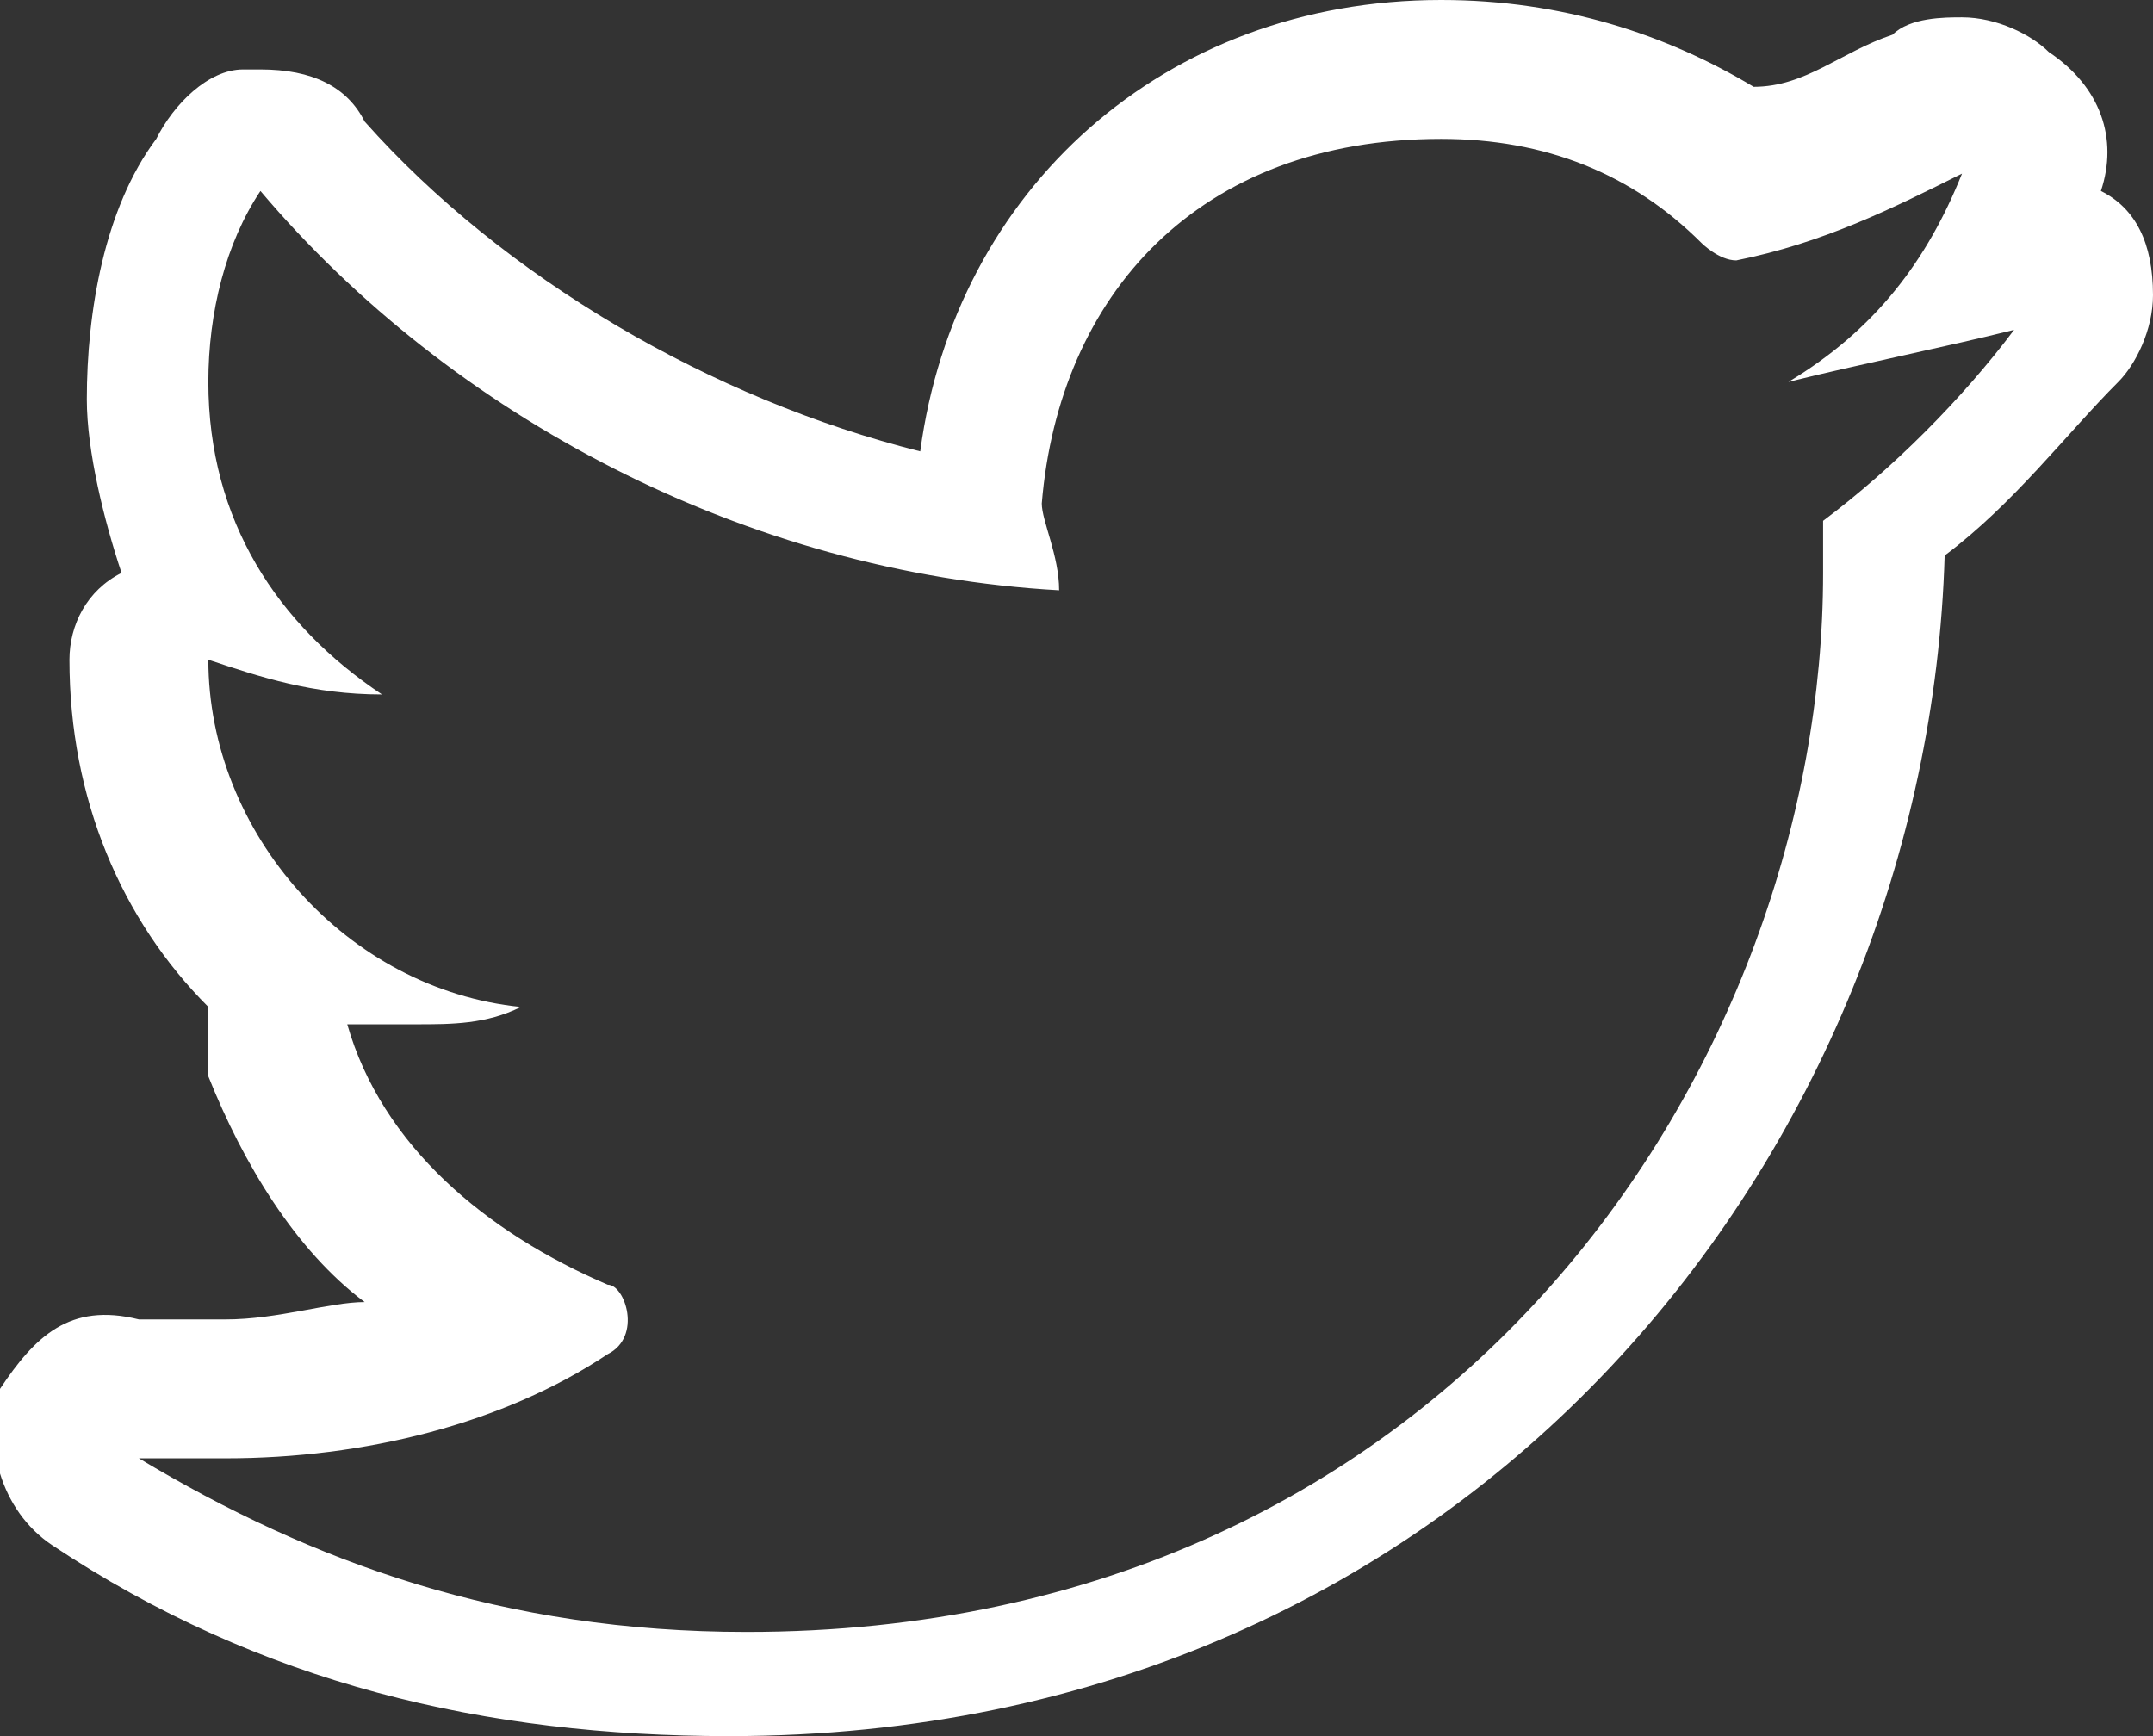 <?xml version="1.0" encoding="utf-8"?>
<!-- Generator: Adobe Illustrator 25.2.3, SVG Export Plug-In . SVG Version: 6.00 Build 0)  -->
<svg version="1.1" id="Layer_1" xmlns="http://www.w3.org/2000/svg" xmlns:xlink="http://www.w3.org/1999/xlink" x="0px" y="0px"
	 width="12.4px" height="10px" viewBox="0 0 12.4 10" style="enable-background:new 0 0 12.4 10;" xml:space="preserve">
<rect x="0" y="0" width="12.4" height="10" fill="#333333" stroke="none"/>
<style type="text/css">
	.st0{fill:#FFFFFF;}
</style>
<g>
	<path class="st0" d="M8.3,0.8c0.6,0,1.1,0.2,1.5,0.6c0,0,0.1,0.1,0.2,0.1c0,0,0,0,0,0c0.5-0.1,0.9-0.3,1.3-0.5
		c-0.2,0.5-0.5,0.9-1,1.2c0.4-0.1,0.9-0.2,1.3-0.3c-0.3,0.4-0.7,0.8-1.1,1.1c0,0.1,0,0.2,0,0.3c0,2.8-2.1,6.1-6.2,6.1
		c-1.4,0-2.5-0.4-3.5-1c0.2,0,0.3,0,0.5,0c0.8,0,1.6-0.2,2.2-0.6c0.2-0.1,0.1-0.4,0-0.4C2.8,7.1,2.2,6.6,2,5.9c0.1,0,0.3,0,0.4,0
		c0.2,0,0.4,0,0.6-0.1C2,5.7,1.2,4.8,1.2,3.8c0,0,0,0,0,0C1.5,3.9,1.8,4,2.2,4c-0.6-0.4-1-1-1-1.8c0-0.4,0.1-0.8,0.3-1.1
		c1.1,1.3,2.8,2.2,4.6,2.3c0-0.2-0.1-0.4-0.1-0.5C6.1,1.7,6.9,0.8,8.3,0.8 M11.6,1.8L11.6,1.8 M8.3,0c-1.6,0-2.8,1.1-3,2.6
		C4.1,2.3,2.9,1.6,2.1,0.7C2,0.5,1.8,0.4,1.5,0.4c0,0,0,0-0.1,0C1.2,0.4,1,0.6,0.9,0.8c-0.3,0.4-0.4,1-0.4,1.5c0,0.3,0.1,0.7,0.2,1
		C0.5,3.4,0.4,3.6,0.4,3.8c0,0.8,0.3,1.5,0.8,2c0,0.1,0,0.3,0,0.4c0.2,0.5,0.5,1,0.9,1.3C1.9,7.5,1.6,7.6,1.3,7.6
		c-0.1,0-0.3,0-0.4,0c0,0-0.1,0-0.1,0C0.4,7.5,0.2,7.7,0,8c-0.1,0.3,0,0.7,0.3,0.9C1.5,9.7,2.8,10,4.2,10c4.3,0,6.9-3.4,7-6.8
		c0.4-0.3,0.7-0.7,1-1c0.1-0.1,0.2-0.3,0.2-0.5c0-0.3-0.1-0.5-0.3-0.6c0.1-0.3,0-0.6-0.3-0.8c-0.1-0.1-0.3-0.2-0.5-0.2
		c-0.1,0-0.3,0-0.4,0.1c-0.3,0.1-0.5,0.3-0.8,0.3C9.6,0.2,9,0,8.3,0L8.3,0z"/>
</g>
</svg>
